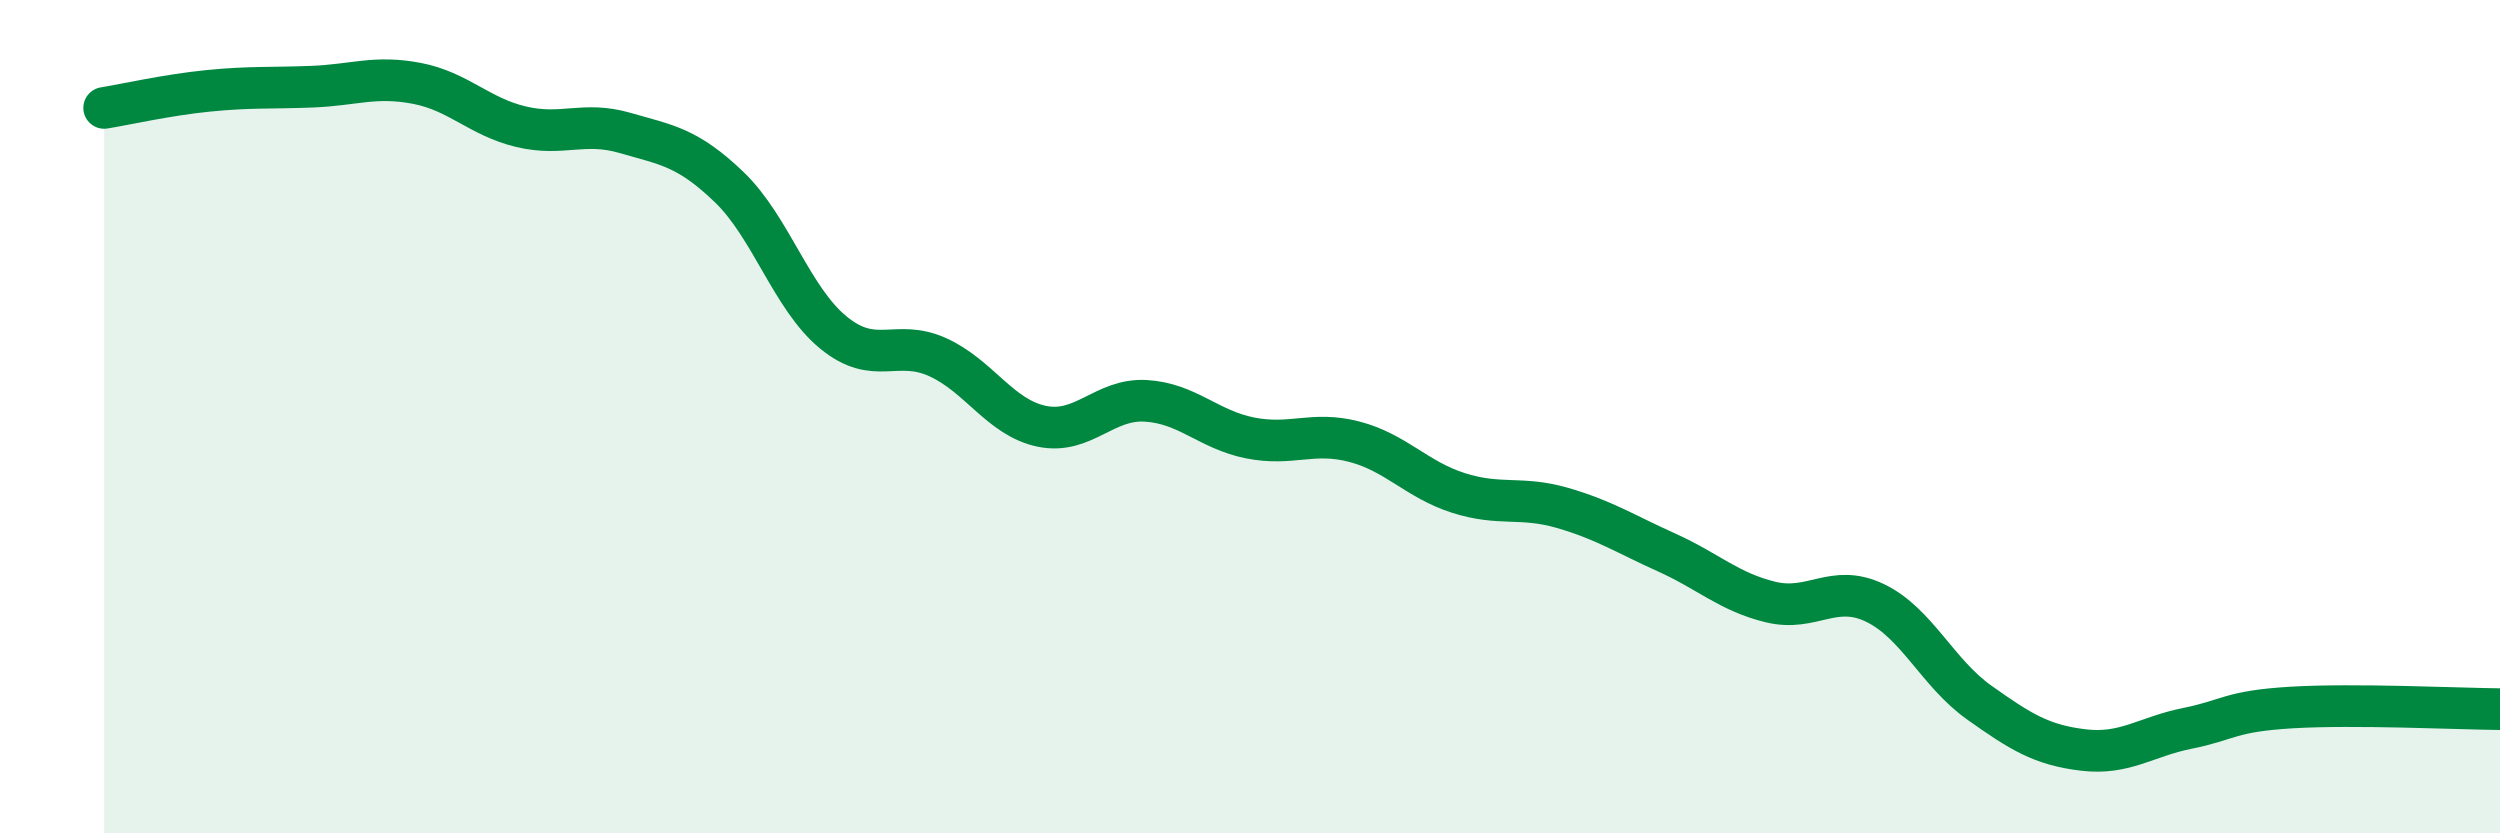 
    <svg width="60" height="20" viewBox="0 0 60 20" xmlns="http://www.w3.org/2000/svg">
      <path
        d="M 2.5,2.59 C 3,2.51 4,2.28 5,2.18 C 6,2.08 6.5,2.12 7.5,2.08 C 8.5,2.04 9,1.81 10,2 C 11,2.19 11.5,2.8 12.5,3.04 C 13.5,3.28 14,2.9 15,3.19 C 16,3.48 16.5,3.53 17.5,4.49 C 18.5,5.45 19,7.16 20,7.98 C 21,8.8 21.5,8.12 22.5,8.57 C 23.5,9.02 24,10.02 25,10.23 C 26,10.44 26.5,9.56 27.5,9.62 C 28.5,9.68 29,10.31 30,10.51 C 31,10.71 31.5,10.34 32.5,10.6 C 33.5,10.86 34,11.51 35,11.83 C 36,12.15 36.5,11.9 37.5,12.19 C 38.5,12.48 39,12.81 40,13.26 C 41,13.71 41.5,14.21 42.5,14.45 C 43.5,14.69 44,13.99 45,14.47 C 46,14.95 46.5,16.15 47.5,16.86 C 48.5,17.57 49,17.88 50,18 C 51,18.12 51.5,17.68 52.5,17.48 C 53.5,17.28 53.5,17.07 55,16.98 C 56.5,16.89 59,17.01 60,17.02L60 20L2.5 20Z"
        fill="#008740"
        opacity="0.1"
        stroke-linecap="round"
        stroke-linejoin="round"
      />
      <path
        d="M 2.5,2.59 C 3,2.51 4,2.28 5,2.18 C 6,2.08 6.5,2.12 7.5,2.08 C 8.5,2.04 9,1.81 10,2 C 11,2.19 11.5,2.8 12.5,3.04 C 13.5,3.28 14,2.9 15,3.19 C 16,3.48 16.5,3.53 17.5,4.49 C 18.5,5.45 19,7.16 20,7.98 C 21,8.8 21.5,8.12 22.5,8.57 C 23.5,9.02 24,10.02 25,10.23 C 26,10.44 26.5,9.56 27.5,9.62 C 28.5,9.68 29,10.31 30,10.51 C 31,10.71 31.5,10.34 32.5,10.6 C 33.5,10.86 34,11.51 35,11.83 C 36,12.15 36.5,11.9 37.5,12.19 C 38.5,12.48 39,12.81 40,13.26 C 41,13.71 41.5,14.21 42.5,14.45 C 43.5,14.69 44,13.99 45,14.47 C 46,14.95 46.5,16.15 47.5,16.86 C 48.5,17.57 49,17.88 50,18 C 51,18.12 51.5,17.68 52.5,17.48 C 53.5,17.28 53.5,17.07 55,16.98 C 56.5,16.89 59,17.01 60,17.02"
        stroke="#008740"
        stroke-width="1"
        fill="none"
        stroke-linecap="round"
        stroke-linejoin="round"
      />
    </svg>
  
